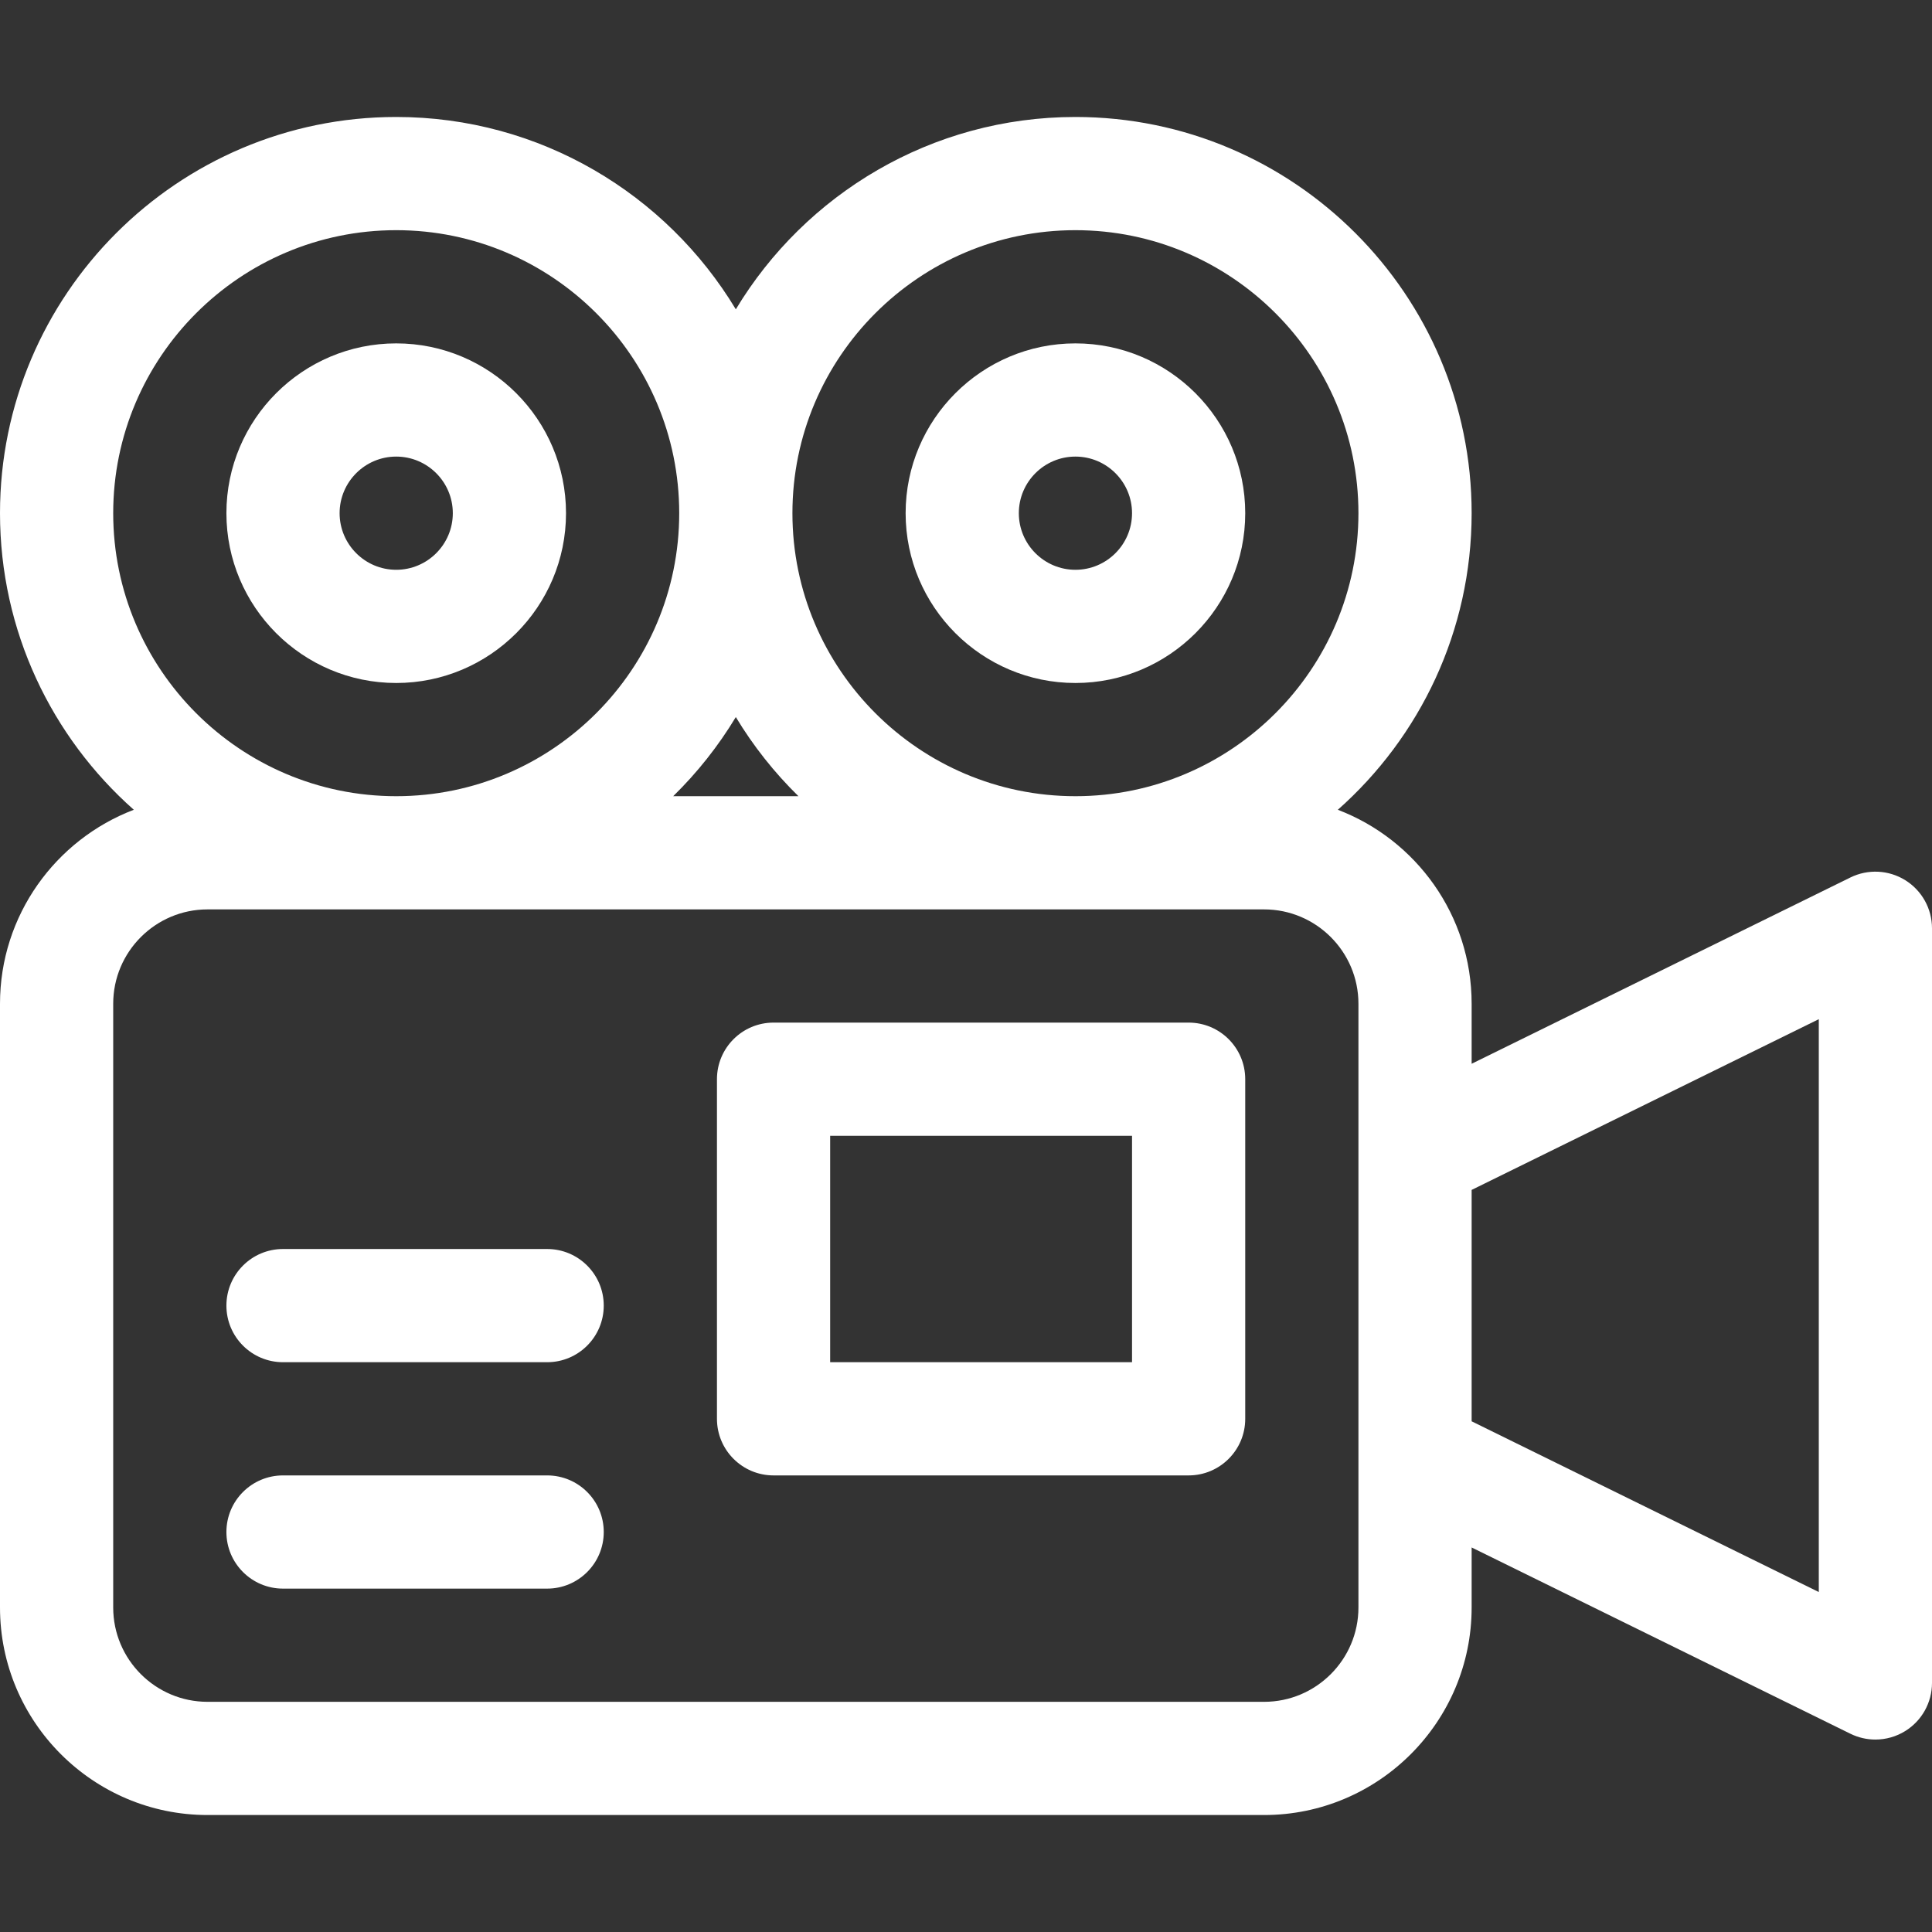 <?xml version="1.0" encoding="UTF-8"?> <svg xmlns="http://www.w3.org/2000/svg" id="Capa_1" height="512px" viewBox="0 0 512 512" width="512px"><rect x="0" y="0" width="512" height="512" fill="#333333" stroke="none"/><g><g><path d="m504.928 233.267c-4.397-2.739-9.897-3.013-14.548-.727l-100.38 49.367v-15.907c0-23.447-14.754-43.503-35.46-51.401 21.734-19.251 35.46-47.35 35.46-78.599 0-57.897-47.103-105-105-105-38.151 0-71.612 20.455-90 50.971-18.388-30.516-51.849-50.971-90-50.971-57.897 0-105 47.103-105 105 0 31.249 13.726 59.348 35.46 78.599-20.706 7.898-35.46 27.954-35.46 51.401v160c0 30.327 24.673 55 55 55h280c30.327 0 55-24.673 55-55v-15.907l100.38 49.367c2.094 1.03 4.359 1.54 6.619 1.54 2.76 0 5.511-.761 7.929-2.267 4.398-2.738 7.072-7.552 7.072-12.733v-200c0-5.181-2.674-9.995-7.072-12.733zm-219.928-172.267c41.355 0 75 33.645 75 75s-33.645 75-75 75-75-33.645-75-75 33.645-75 75-75zm-73.404 150h-33.192c6.377-6.242 11.965-13.286 16.596-20.971 4.631 7.685 10.219 14.729 16.596 20.971zm-181.596-75c0-41.355 33.645-75 75-75s75 33.645 75 75-33.645 75-75 75-75-33.645-75-75zm330 290c0 13.785-11.215 25-25 25h-280c-13.785 0-25-11.215-25-25v-160c0-13.785 11.215-25 25-25h280c13.785 0 25 11.215 25 25v40 80zm122-4.093-92-45.246v-61.322l92-45.246z" data-original="#000000" class="active-path" data-old_color="#000000" fill="#FFFFFF"></path><path d="m105 181c24.813 0 45-20.187 45-45s-20.187-45-45-45-45 20.187-45 45 20.187 45 45 45zm0-60c8.271 0 15 6.729 15 15s-6.729 15-15 15-15-6.729-15-15 6.729-15 15-15z" data-original="#000000" class="active-path" data-old_color="#000000" fill="#FFFFFF"></path><path d="m285 181c24.813 0 45-20.187 45-45s-20.187-45-45-45-45 20.187-45 45 20.187 45 45 45zm0-60c8.271 0 15 6.729 15 15s-6.729 15-15 15-15-6.729-15-15 6.729-15 15-15z" data-original="#000000" class="active-path" data-old_color="#000000" fill="#FFFFFF"></path><path d="m315 271h-110c-8.284 0-15 6.716-15 15v90c0 8.284 6.716 15 15 15h110c8.284 0 15-6.716 15-15v-90c0-8.284-6.716-15-15-15zm-15 90h-80v-60h80z" data-original="#000000" class="active-path" data-old_color="#000000" fill="#FFFFFF"></path><path d="m145 391h-70c-8.284 0-15 6.716-15 15s6.716 15 15 15h70c8.284 0 15-6.716 15-15s-6.716-15-15-15z" data-original="#000000" class="active-path" data-old_color="#000000" fill="#FFFFFF"></path><path d="m145 331h-70c-8.284 0-15 6.716-15 15s6.716 15 15 15h70c8.284 0 15-6.716 15-15s-6.716-15-15-15z" data-original="#000000" class="active-path" data-old_color="#000000" fill="#FFFFFF"></path></g></g></svg> 